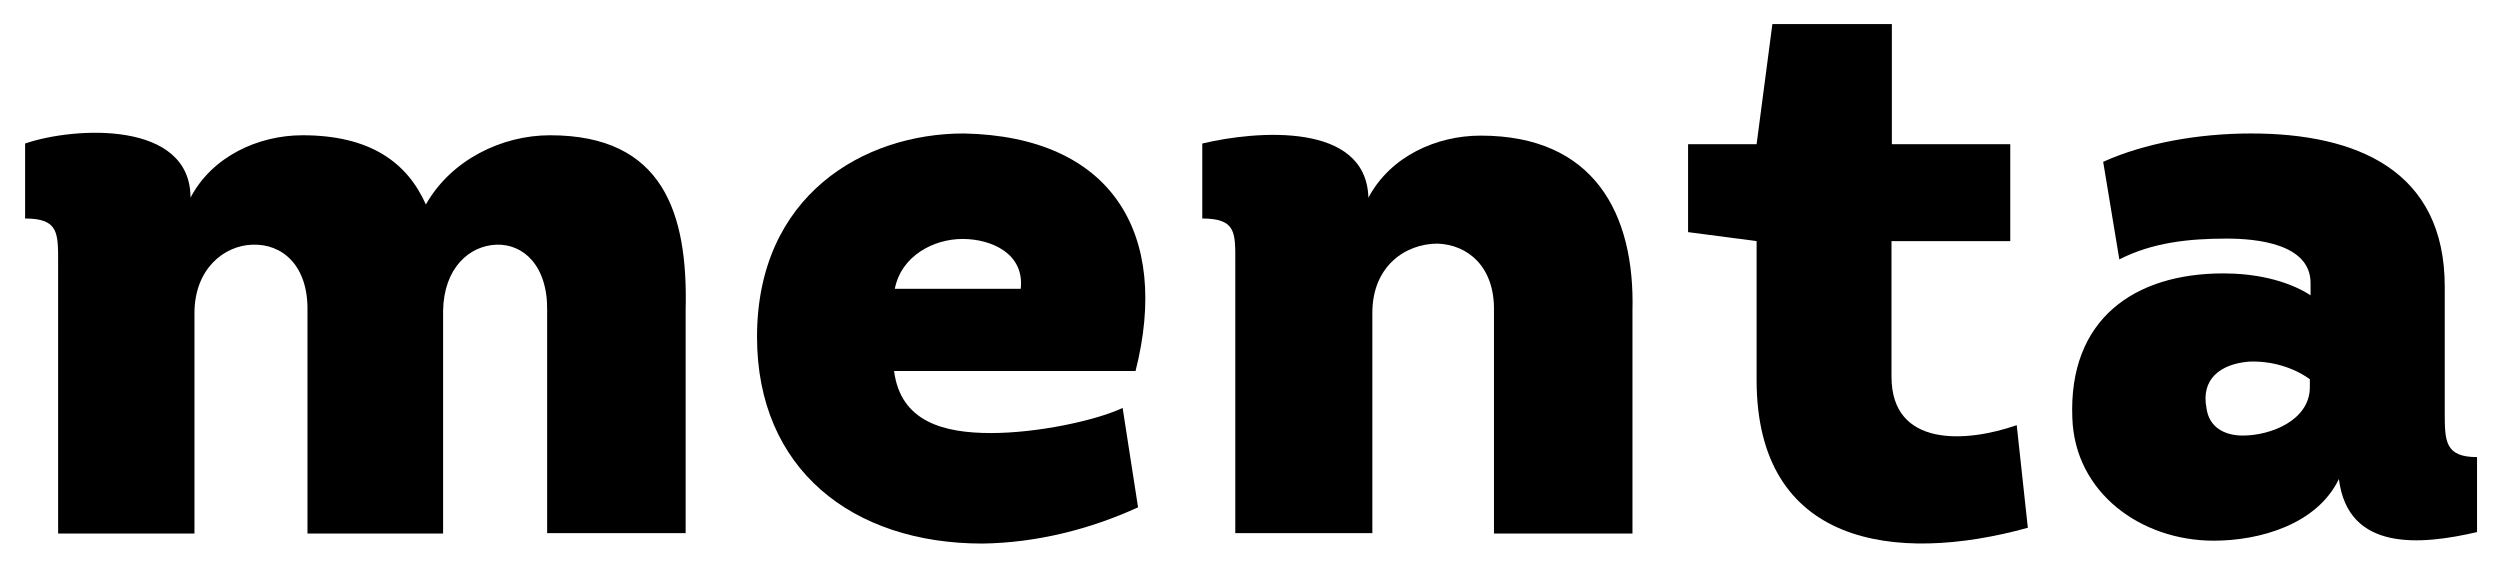 <?xml version="1.0" encoding="UTF-8"?> <!-- Generator: Adobe Illustrator 24.0.1, SVG Export Plug-In . SVG Version: 6.00 Build 0) --> <svg xmlns="http://www.w3.org/2000/svg" xmlns:xlink="http://www.w3.org/1999/xlink" id="Layer_1" x="0px" y="0px" viewBox="0 0 696.8 158.2" style="enable-background:new 0 0 696.8 158.2;" xml:space="preserve"> <path d="M152.5,148.6V86.6c0.2-12.6-6.7-18.7-14.2-18.4s-14.6,6.5-14.8,18.4v62.1H85.7V86.6c0.2-12.8-7.2-18.7-15.3-18.4 c-7.9,0.2-16.2,6.7-16.2,19.1v61.4h-38V73.3c0-8.3,0.2-12.4-9.2-12.4V40c13.7-4.7,46.1-6.5,46.1,15.1C59.1,43.6,72,37.7,84.3,37.7 c18.9,0,29.2,7.6,34.4,19.3c7-12.4,21.1-19.3,34.6-19.3c31.5,0,38.5,21.6,37.8,48.8v62.1H152.5z"></path> <path d="M316.5,103.4h-67.3c1.8,14.2,13.9,17.3,27,17.3c12.8,0,29-3.4,36.7-7l4.3,27.7c-13.3,6.1-28.3,9.9-43.4,10.1 c-36.2,0-62.8-20.7-62.8-57.6c0-39.4,29.7-56.7,57.6-56.7C310,38,326.2,65.2,316.5,103.4z M284.5,80.5c1.1-9.9-8.3-13.9-16.2-13.9 c-8.1,0-17.1,4.7-18.9,13.9H284.5z"></path> <path d="M416.4,148.6V86.6c0.2-12.4-7.4-18.4-15.7-18.7c-9,0-18.2,6.3-18.2,19.3v61.4h-38.2V73.3c0-8.3,0.4-12.4-9.2-12.4V40 c15.1-3.6,45.7-6.1,46.3,15.1c6.1-11.5,18.9-17.3,31.3-17.3c31.5,0,43,21.6,42.3,48.8v62.1H416.4z"></path> <path d="M527.2,40.2h33.1v27h-33.1V105c0,19.8,20.9,18.4,34.9,13.5l3.1,28.6c-37.3,10.3-75.6,4.7-75.6-41.2V67.2l-19.1-2.5V40.2 h19.1L494,6.7h33.3V40.2z"></path> <path d="M617,150.7c-20.2,0-38.7-13.3-39.4-34.2c-1.1-27.4,17.1-40.3,42.1-40.3c8.1,0,17.3,1.6,24.3,6.1v-3.4 c0-11-15.1-12.4-23.4-12.4c-10.6,0-20.7,1.1-29.9,5.8l-4.5-27.2c11.5-5.2,26.5-7.9,41.2-7.9c29.5,0,54,10.3,54,42.7v34.9 c0,8.1,0,12.6,9,12.6v20.9c-15.5,3.6-36,5.6-38.5-14.8C645.8,146.2,629.8,150.7,617,150.7z M643.8,105.7c-4.7-3.4-11-5.2-17.1-4.9 c-7.9,0.7-13.3,4.9-11.7,13c0.7,5.2,4.9,7.6,10.1,7.6c7.9,0,18.7-4.3,18.7-13.5V105.7z"></path> </svg> 